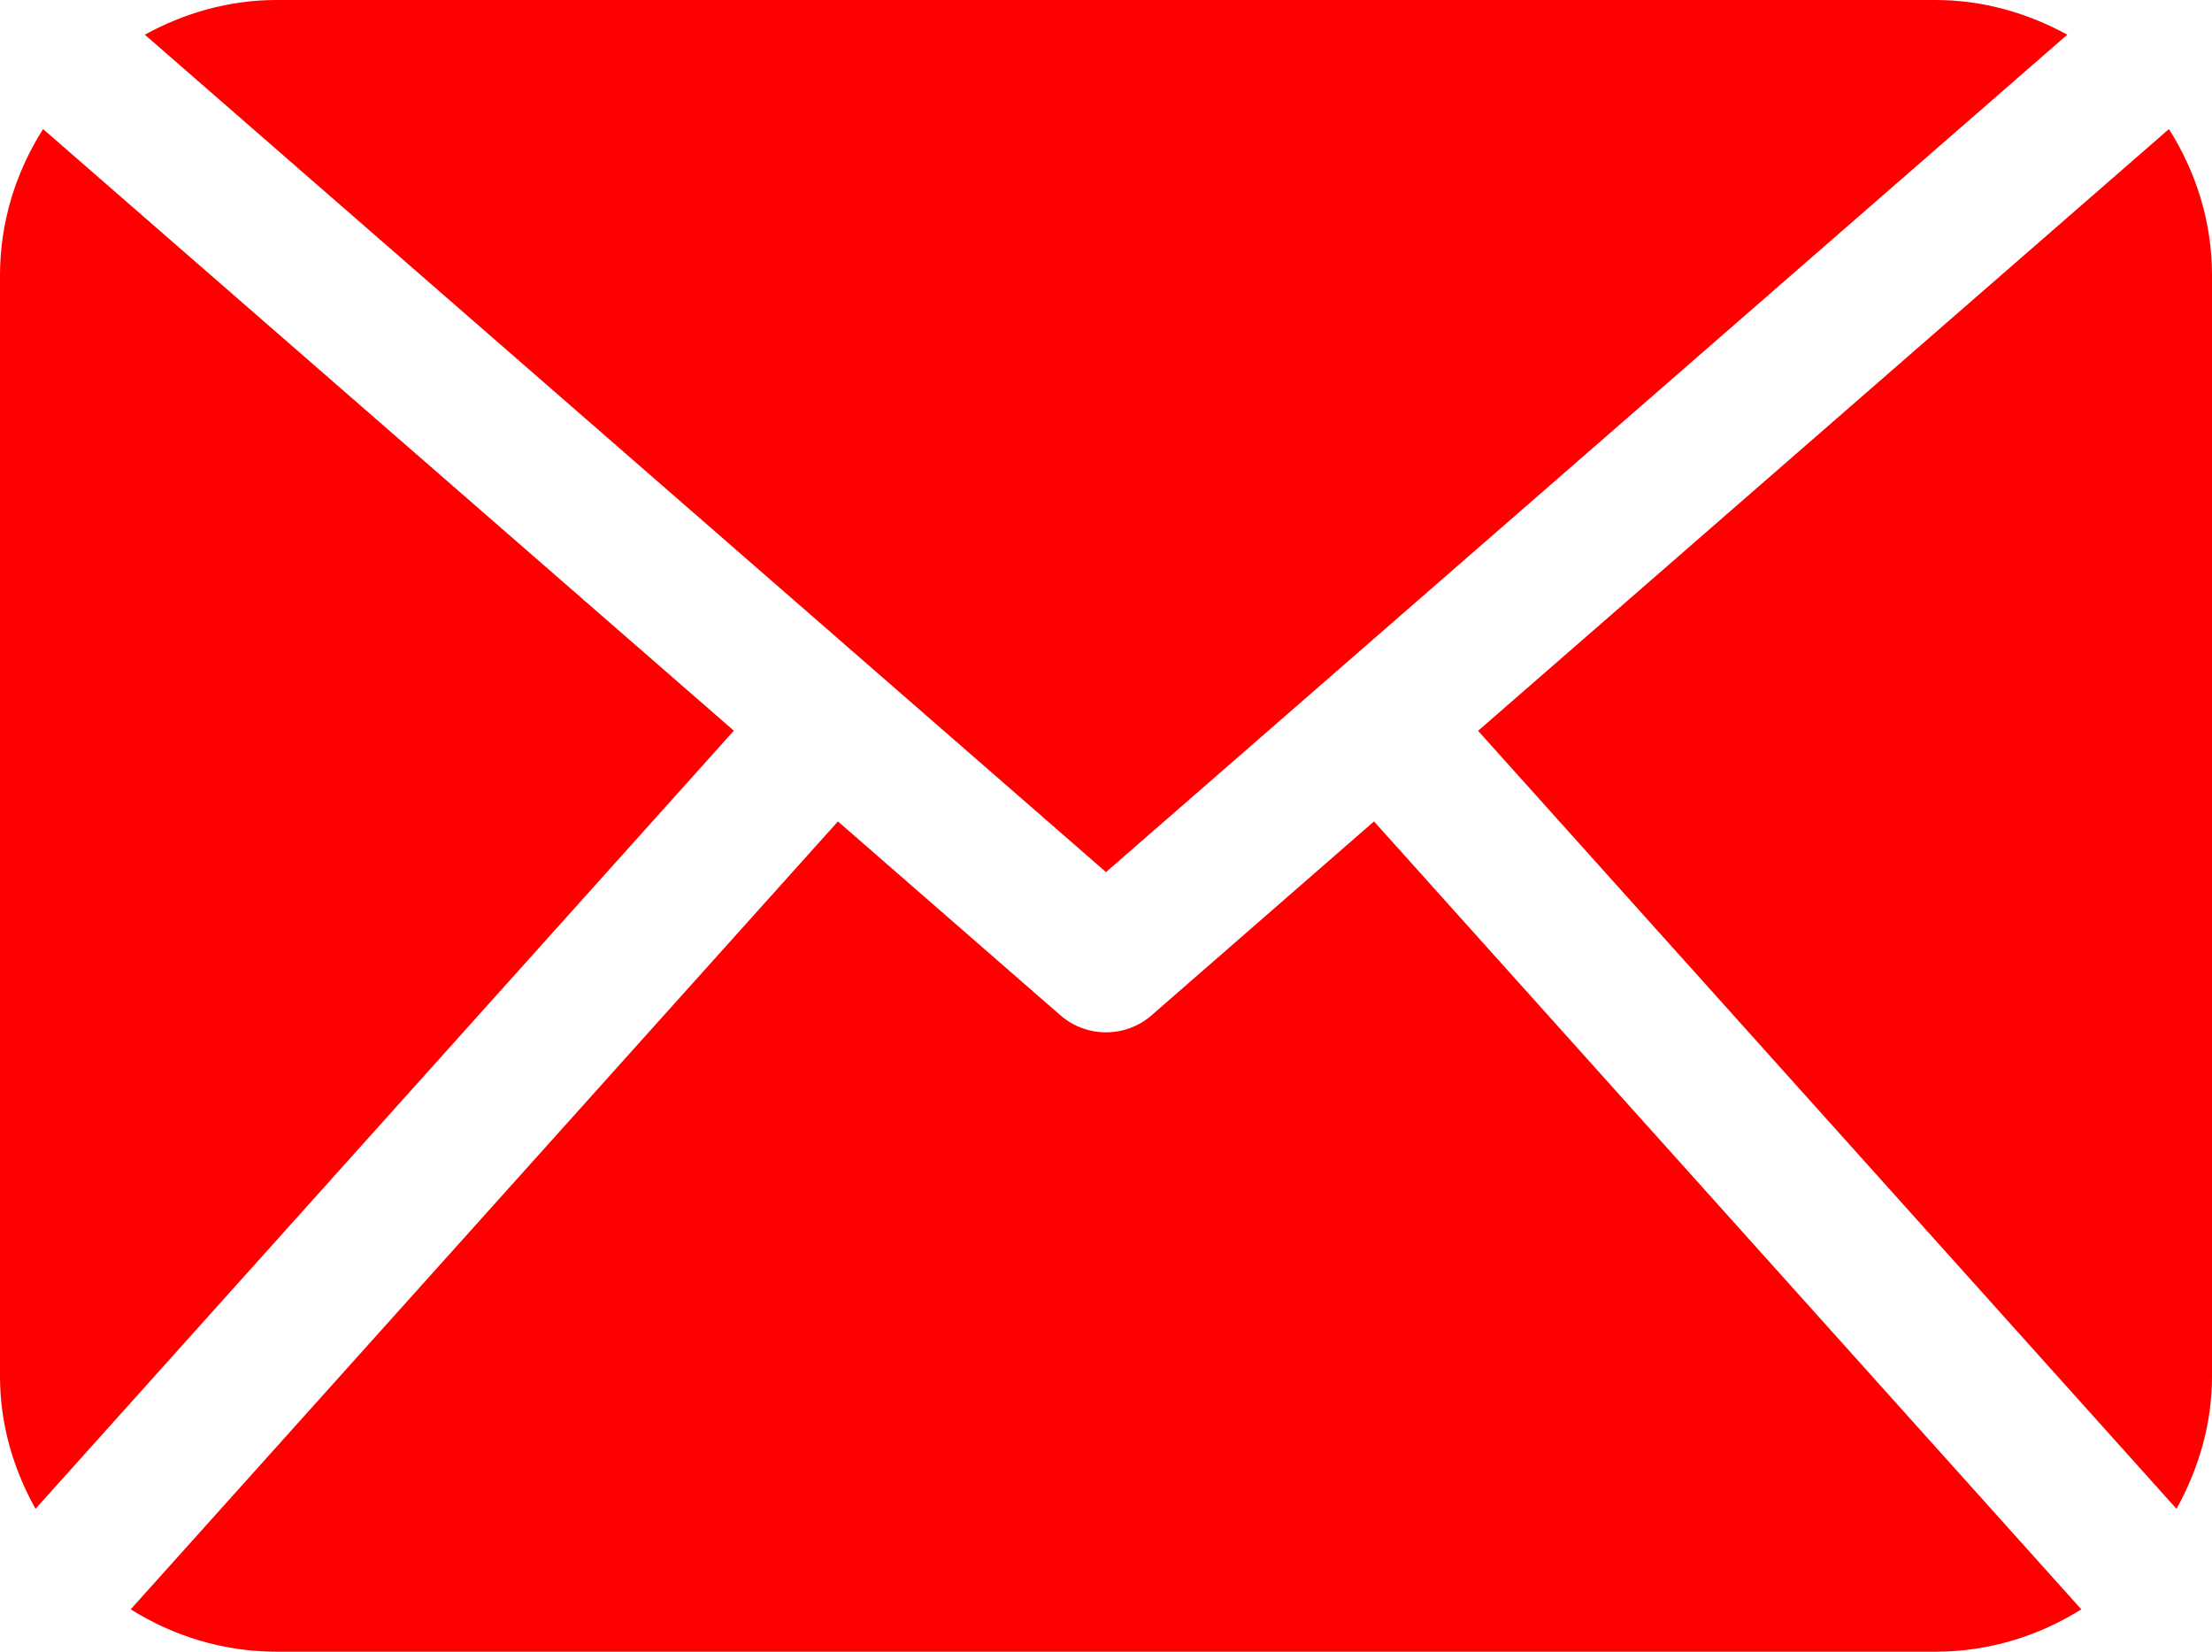 <?xml version="1.0" encoding="UTF-8"?> <svg xmlns="http://www.w3.org/2000/svg" width="75" height="56" viewBox="0 0 75 56" fill="none"><path d="M75 46.666C75 48.303 74.537 49.821 73.796 51.156L50.116 24.778L73.54 4.376C74.451 5.815 75 7.506 75 9.334V46.666ZM37.5 29.568L70.094 1.176C68.756 0.447 67.25 0 65.625 0H9.375C7.748 0 6.242 0.447 4.91 1.176L37.5 29.568ZM46.587 27.85L39.042 34.426C38.601 34.809 38.052 35 37.5 35C36.948 35 36.399 34.809 35.958 34.426L28.411 27.85L4.431 54.564C5.869 55.462 7.553 56 9.375 56H65.625C67.447 56 69.132 55.462 70.569 54.564L46.587 27.85ZM1.46 4.376C0.549 5.815 0 7.506 0 9.334V46.666C0 48.303 0.46 49.821 1.204 51.156L24.882 24.774L1.46 4.376Z" fill="#FF0000"></path></svg> 